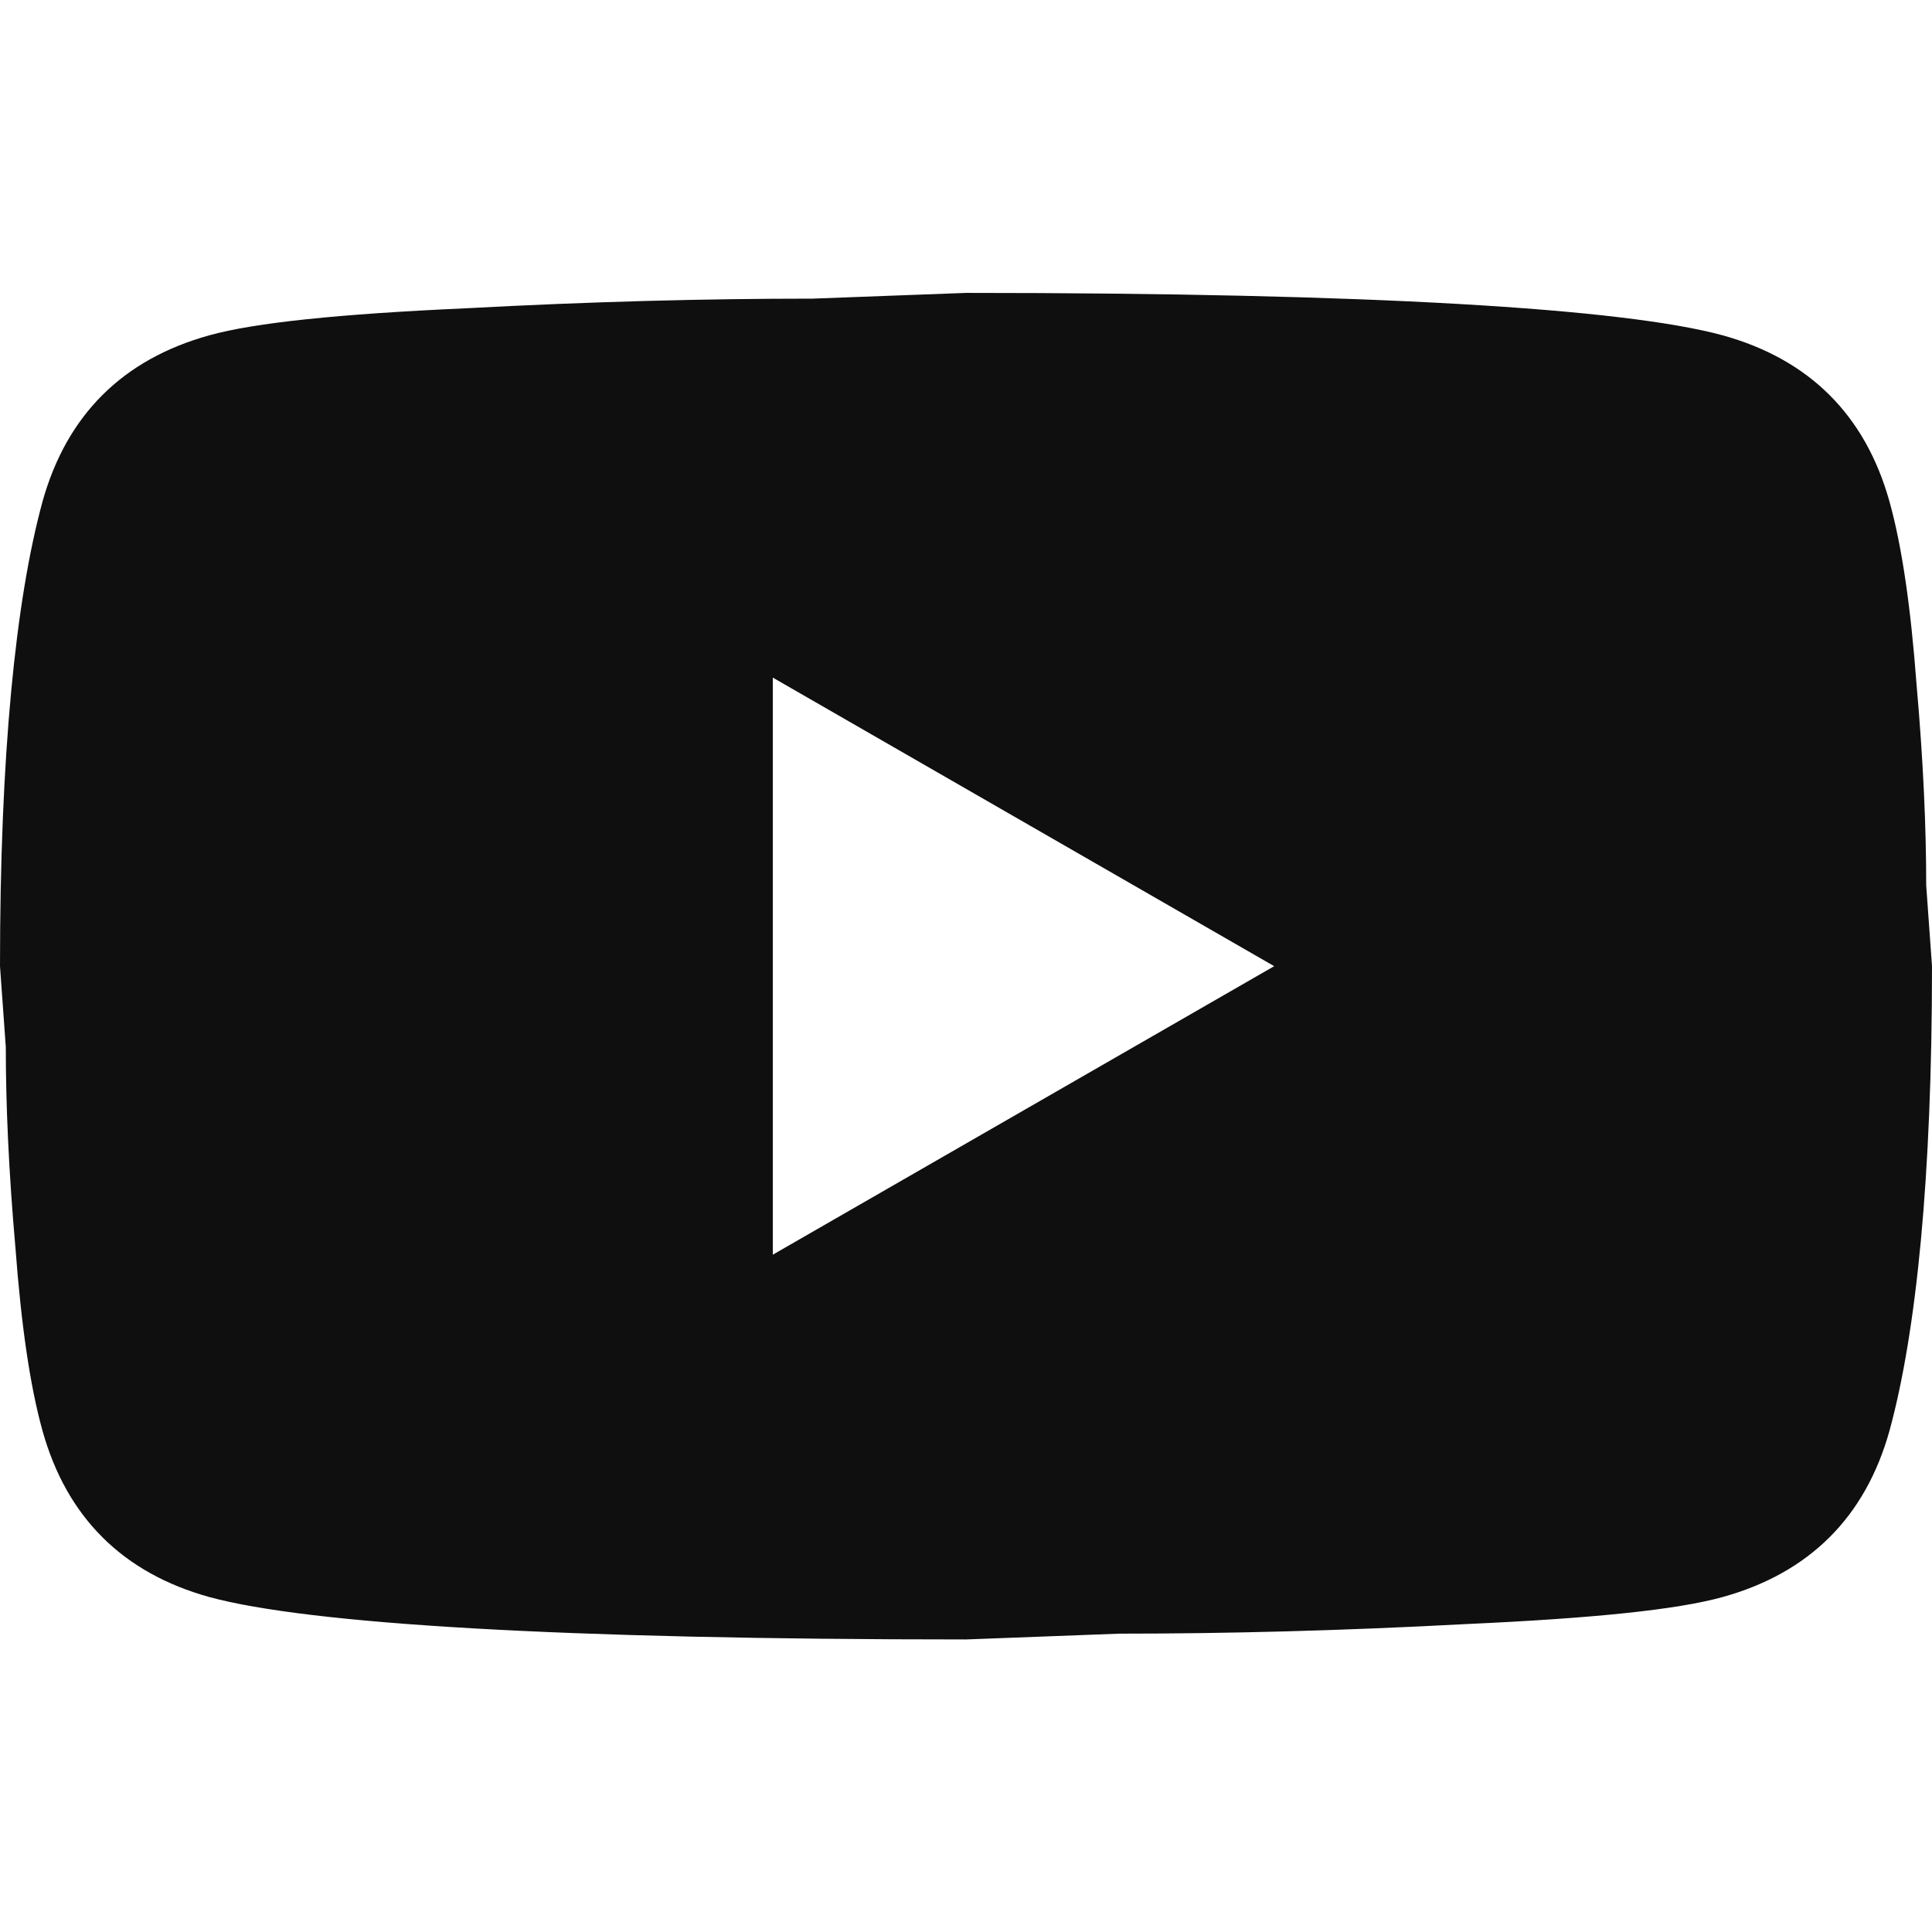 <svg width="33" height="33" viewBox="0 0 33 33" fill="none" xmlns="http://www.w3.org/2000/svg">
<path d="M13.2 21.431L21.764 16.503L13.2 11.574V21.431ZM32.274 8.568C32.489 9.34 32.637 10.375 32.736 11.689C32.852 13.004 32.901 14.137 32.901 15.123L33 16.503C33 20.101 32.736 22.746 32.274 24.438C31.861 25.916 30.904 26.869 29.419 27.28C28.644 27.494 27.225 27.642 25.047 27.74C22.902 27.855 20.939 27.904 19.123 27.904L16.5 28.003C9.586 28.003 5.28 27.74 3.58 27.28C2.095 26.869 1.139 25.916 0.726 24.438C0.511 23.666 0.363 22.631 0.264 21.317C0.148 20.002 0.099 18.869 0.099 17.883L0 16.503C0 12.905 0.264 10.26 0.726 8.568C1.139 7.089 2.095 6.136 3.58 5.726C4.356 5.512 5.775 5.364 7.953 5.266C10.098 5.151 12.062 5.101 13.877 5.101L16.5 5.003C23.413 5.003 27.72 5.266 29.419 5.726C30.904 6.136 31.861 7.089 32.274 8.568Z" fill="#0F0F0F"/>
</svg>
